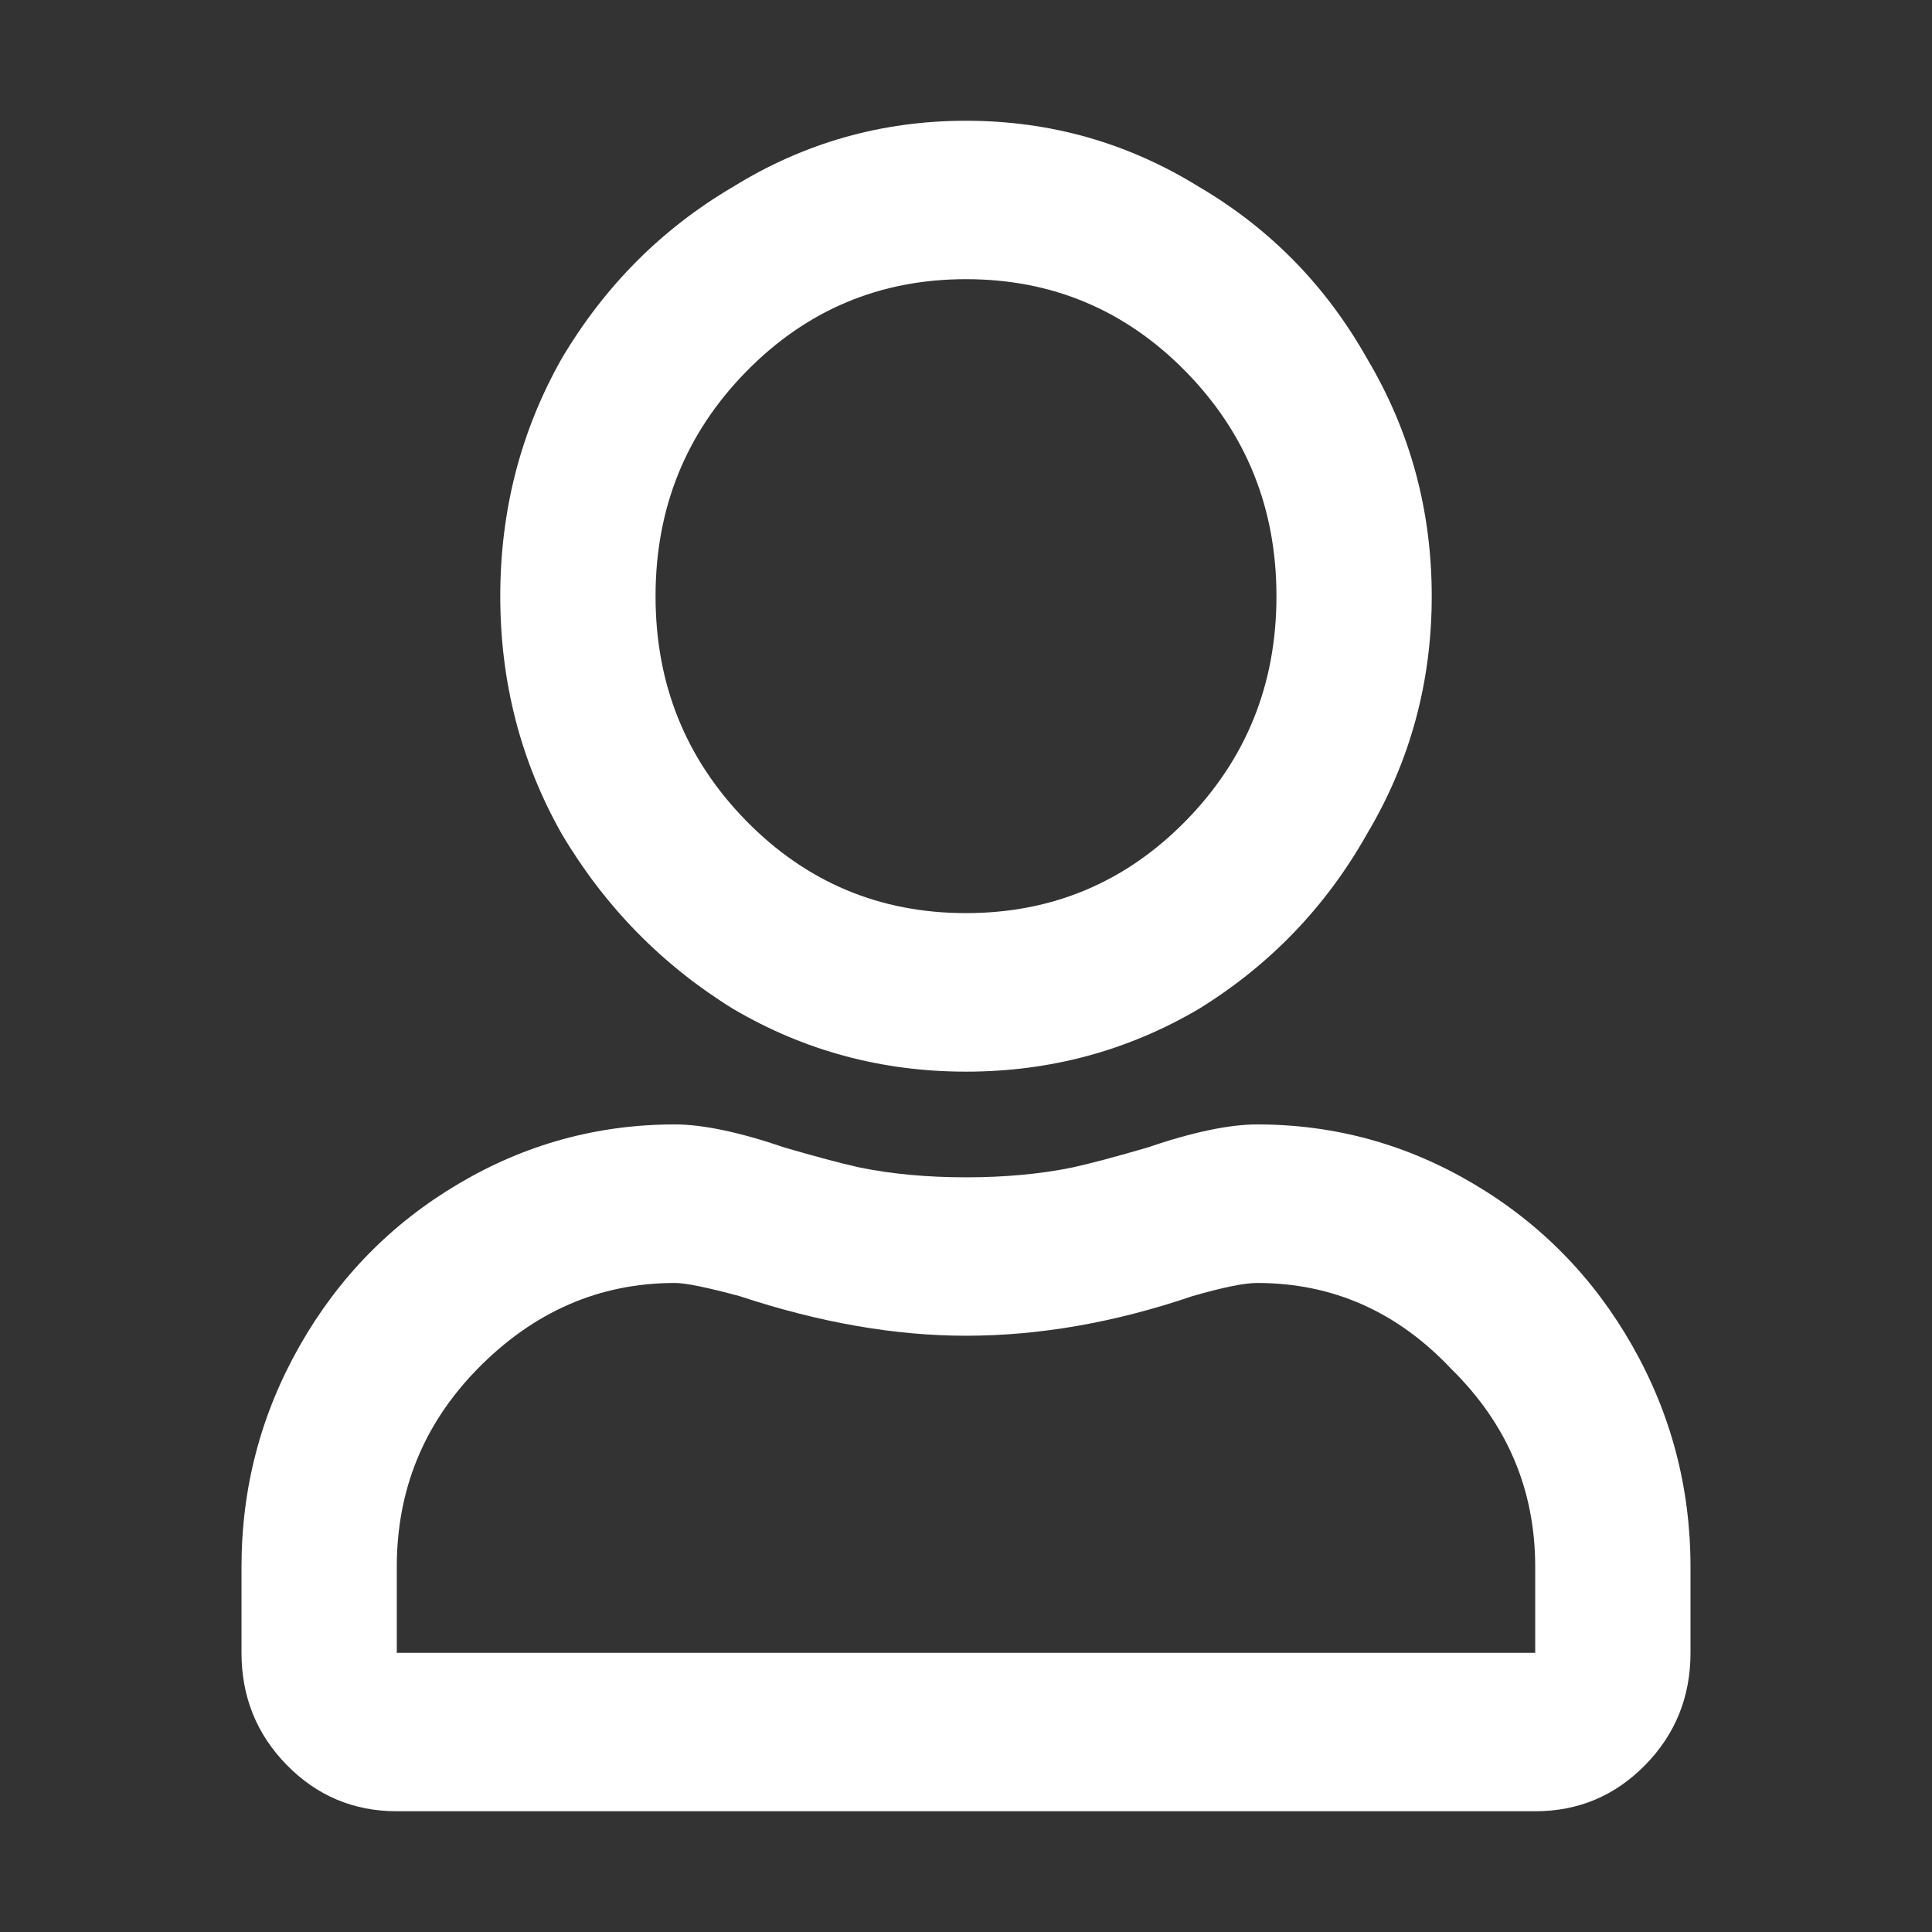 <svg width="16" height="16" viewBox="0 0 16 16" fill="none" xmlns="http://www.w3.org/2000/svg">
<rect x="0" y="0" width="16" height="16" fill="#333333" stroke="none"/>
<path d="M10.411 9.312C10.179 9.312 9.875 9.376 9.5 9.504C9.25 9.577 9.045 9.632 8.884 9.668C8.616 9.723 8.321 9.75 8 9.75C7.679 9.75 7.384 9.723 7.116 9.668C6.955 9.632 6.75 9.577 6.5 9.504C6.125 9.376 5.821 9.312 5.589 9.312C4.946 9.312 4.348 9.477 3.795 9.805C3.241 10.133 2.804 10.579 2.482 11.145C2.161 11.71 2 12.32 2 12.977V13.688C2 14.052 2.125 14.362 2.375 14.617C2.625 14.872 2.929 15 3.286 15H12.714C13.071 15 13.375 14.872 13.625 14.617C13.875 14.362 14 14.052 14 13.688V12.977C14 12.32 13.839 11.71 13.518 11.145C13.196 10.579 12.759 10.133 12.205 9.805C11.652 9.477 11.054 9.312 10.411 9.312ZM12.714 13.688H3.286V12.977C3.286 12.338 3.509 11.792 3.955 11.336C4.42 10.862 4.964 10.625 5.589 10.625C5.679 10.625 5.857 10.662 6.125 10.734C6.786 10.953 7.411 11.062 8 11.062C8.607 11.062 9.232 10.953 9.875 10.734C10.125 10.662 10.304 10.625 10.411 10.625C11.036 10.625 11.571 10.862 12.018 11.336C12.482 11.792 12.714 12.338 12.714 12.977V13.688ZM8 8.875C8.696 8.875 9.339 8.702 9.929 8.355C10.518 7.991 10.982 7.508 11.321 6.906C11.679 6.305 11.857 5.648 11.857 4.938C11.857 4.227 11.679 3.57 11.321 2.969C10.982 2.367 10.518 1.893 9.929 1.547C9.339 1.182 8.696 1 8 1C7.304 1 6.661 1.182 6.071 1.547C5.482 1.893 5.009 2.367 4.652 2.969C4.312 3.57 4.143 4.227 4.143 4.938C4.143 5.648 4.312 6.305 4.652 6.906C5.009 7.508 5.482 7.991 6.071 8.355C6.661 8.702 7.304 8.875 8 8.875ZM8 2.312C8.714 2.312 9.321 2.568 9.821 3.078C10.321 3.589 10.571 4.208 10.571 4.938C10.571 5.667 10.321 6.286 9.821 6.797C9.321 7.307 8.714 7.562 8 7.562C7.286 7.562 6.679 7.307 6.179 6.797C5.679 6.286 5.429 5.667 5.429 4.938C5.429 4.208 5.679 3.589 6.179 3.078C6.679 2.568 7.286 2.312 8 2.312Z" fill="white"/>
</svg>
